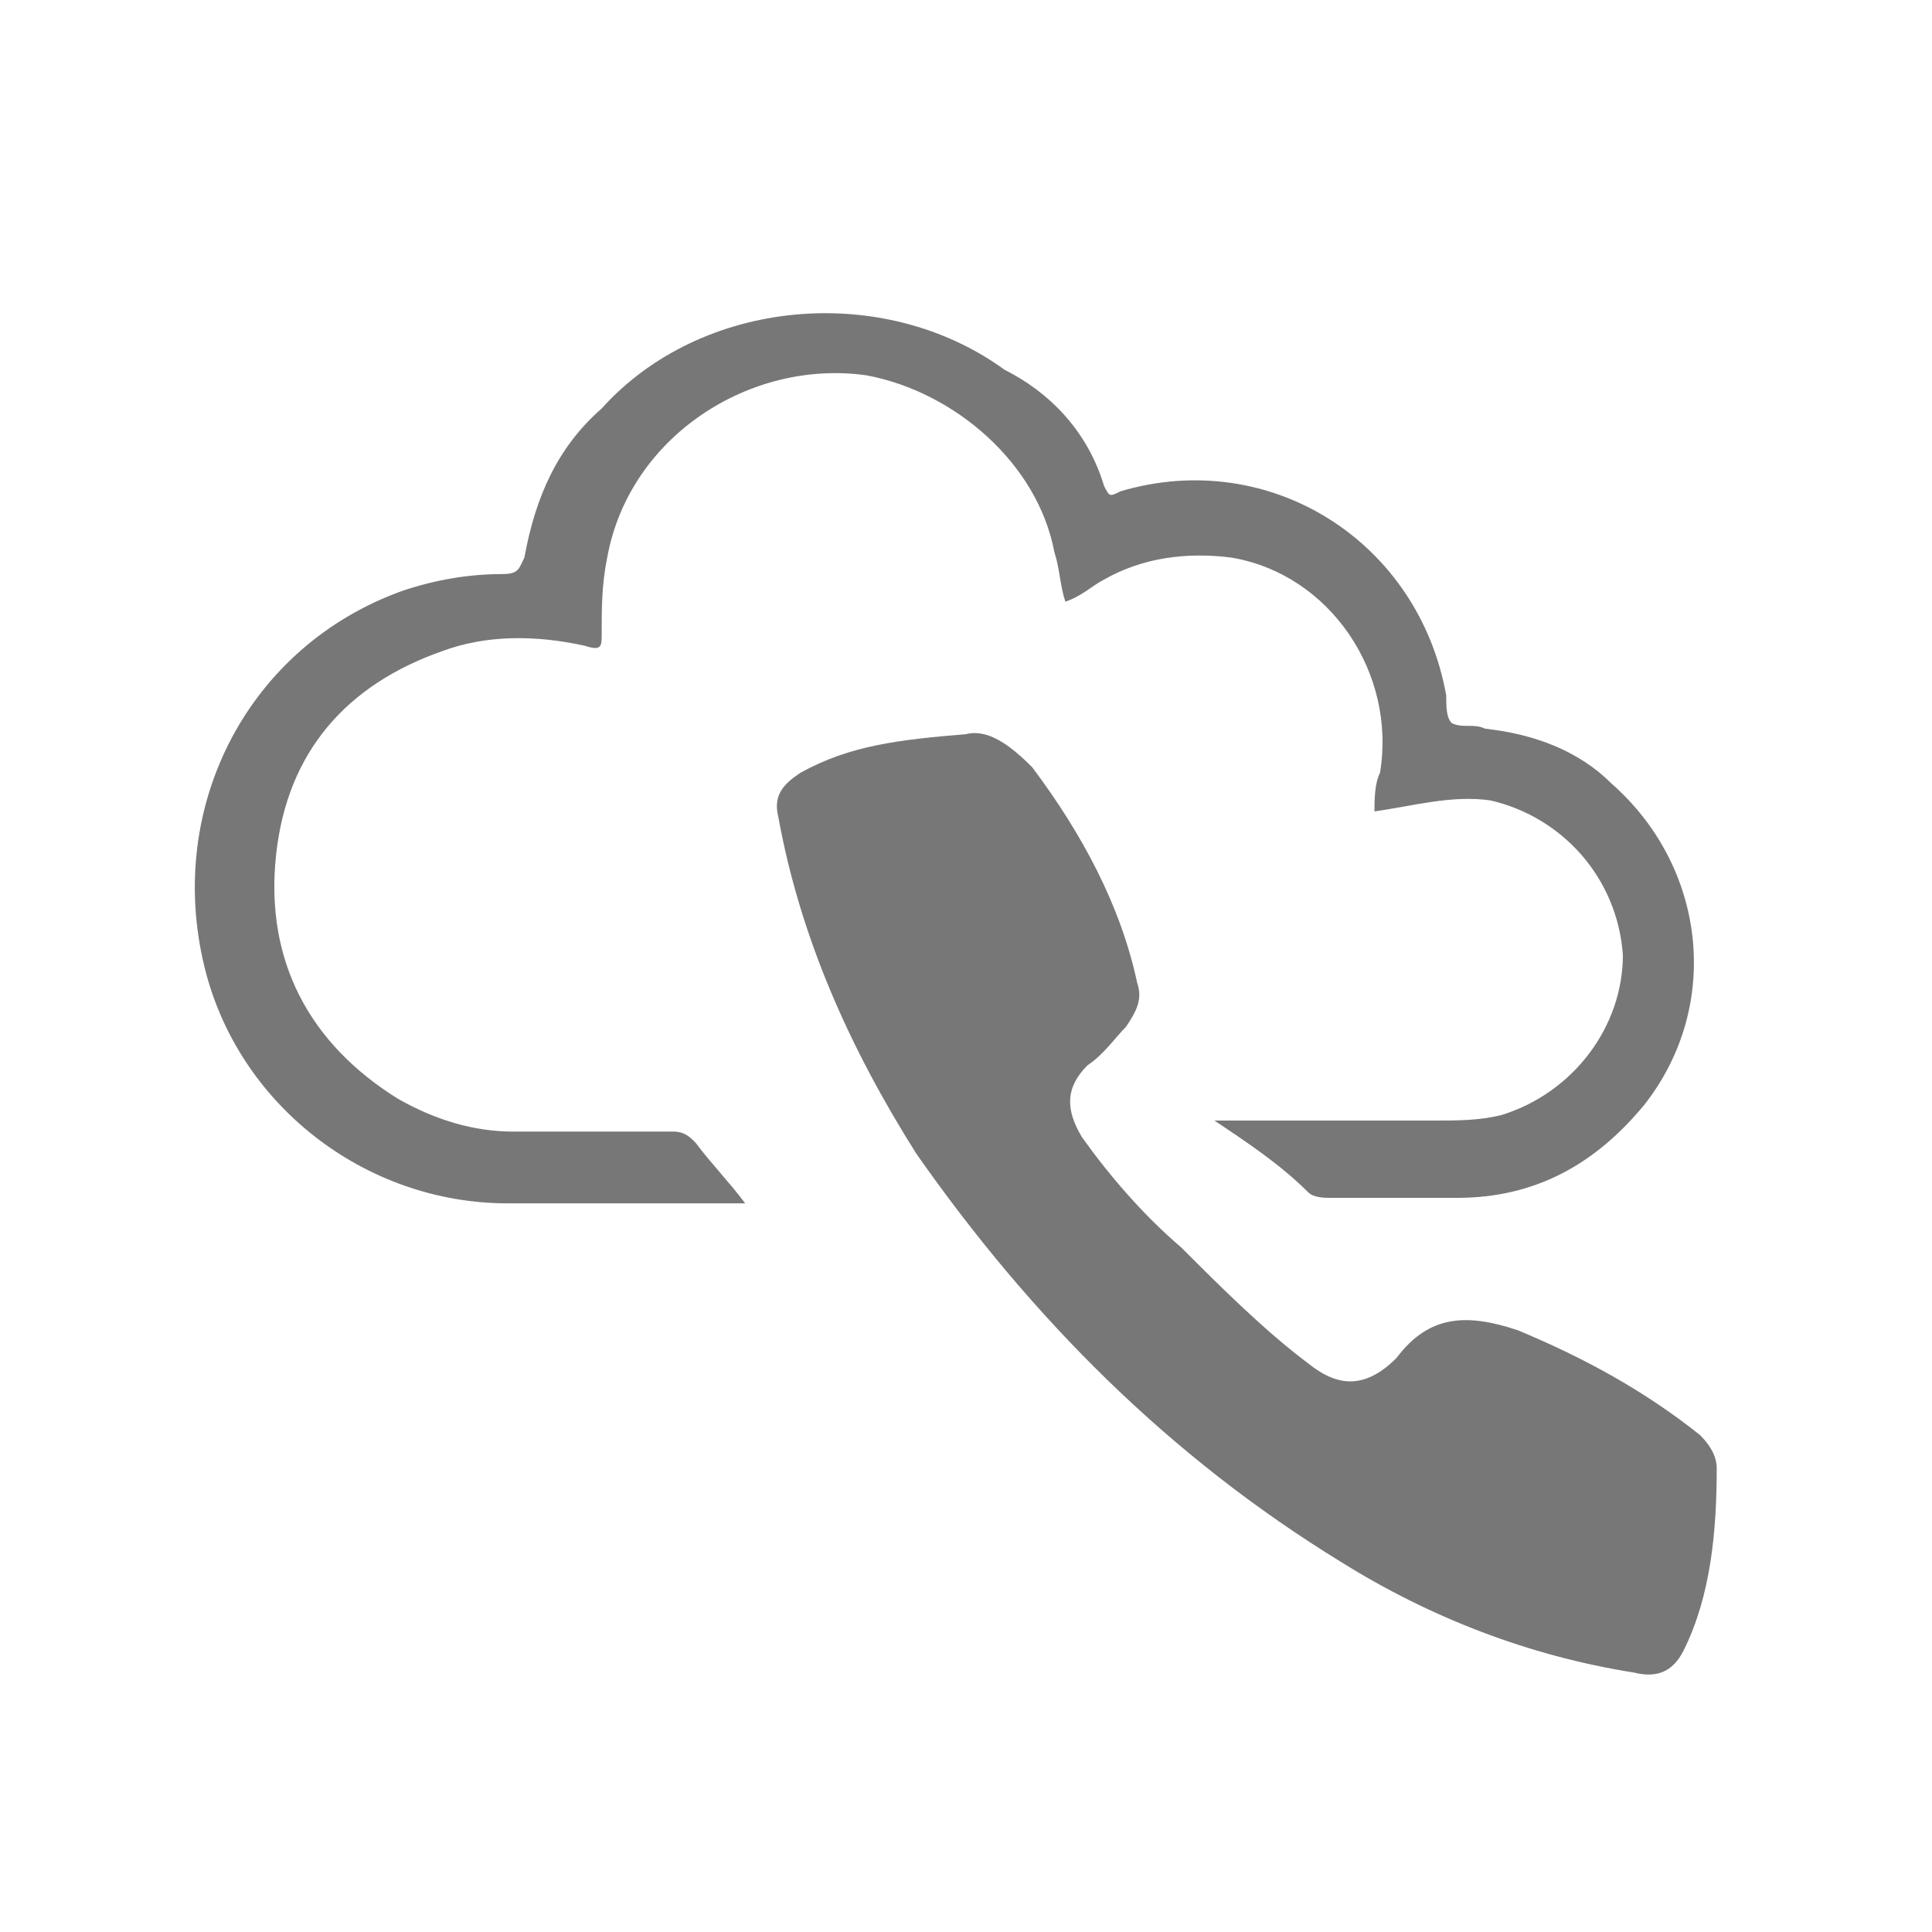 <?xml version="1.0" encoding="utf-8"?>
<!-- Generator: Adobe Illustrator 27.9.0, SVG Export Plug-In . SVG Version: 6.00 Build 0)  -->
<svg version="1.1" id="圖層_1" xmlns="http://www.w3.org/2000/svg" xmlns:xlink="http://www.w3.org/1999/xlink" x="0px" y="0px"
	 viewBox="0 0 35 35" style="enable-background:new 0 0 35 35;" xml:space="preserve">
<style type="text/css">
	.st0{fill:#777777;}
</style>
<g>
	<path class="st0" d="M-30.7,15.6c0.4,0.6,0.8,1.3,1.3,1.9c1.4,1.8,3,3.3,5,4.4c0.3,0.1,0.4,0.1,0.7-0.1c0.5-0.5,1-1.1,1.6-1.5
		c1-0.9,2.2-0.8,3.1,0c1.1,1,2.1,2.1,3.1,3.1s1,2.3,0,3.3c-0.6,0.7-1.3,1.4-2,2.1c-0.9,0.9-2.1,1.1-3.4,1c-1.9-0.2-3.7-1-5.3-1.9
		c-4.7-2.7-8.3-6.4-10.6-11.4c-0.5-1.2-0.9-2.4-1.1-3.7c-0.2-1.5,0.1-2.8,1.2-3.8c0.5-0.5,1-1,1.5-1.5c1.2-1.1,2.5-1.1,3.7,0
		c0.9,0.9,1.9,1.8,2.8,2.8c1.2,1.2,1.1,2.4,0,3.6C-29.6,14.4-30.1,14.9-30.7,15.6z M-37,12c0,1.3,0.3,2.3,0.7,3.2
		c2.1,5,5.6,8.8,10.4,11.5c1.3,0.7,2.7,1.3,4.2,1.6c1.3,0.2,2.4,0,3.2-1.1c0.4-0.4,0.8-0.8,1.2-1.2c0.7-0.7,0.7-1.2,0-1.8
		c-0.9-0.9-1.8-1.8-2.7-2.7c-0.6-0.6-1.1-0.6-1.7,0c-0.6,0.5-1.1,1.1-1.7,1.7c-0.5,0.5-0.9,0.5-1.4,0.2c-1-0.6-1.9-1.1-2.8-1.8
		c-1.9-1.5-3.5-3.3-4.5-5.5c-0.3-0.6-0.2-1,0.3-1.5s1.1-1,1.6-1.6c0.6-0.6,0.6-1.1,0-1.7c-0.9-0.9-1.8-1.8-2.7-2.8
		c-0.6-0.6-1.1-0.6-1.7,0c-0.5,0.5-1,1-1.5,1.5C-36.7,10.6-37,11.3-37,12z"/>
	<path class="st0" d="M-14.5,16.8c-0.5,0-0.6-0.3-0.7-0.8c-0.2-1.3-0.7-2.5-1.3-3.6c-1.8-3.1-4.5-5.1-8-5.8c-0.1,0-0.2,0-0.3-0.1
		c-0.5-0.1-0.7-0.4-0.6-0.8s0.4-0.6,0.9-0.5c1,0.3,2.1,0.5,3,0.9c4.2,1.9,6.8,5.2,7.7,9.8C-13.7,16.5-14,16.9-14.5,16.8z"/>
	<path class="st0" d="M-18.3,16.3c0,0.4-0.2,0.6-0.5,0.7c-0.4,0.1-0.7-0.1-0.8-0.4c-0.1-0.2-0.1-0.3-0.1-0.5
		c-0.7-2.6-2.3-4.2-4.9-4.9c-0.1,0-0.2,0-0.3-0.1c-0.6-0.1-0.8-0.4-0.7-0.9c0.1-0.4,0.4-0.6,1-0.5c3.1,0.5,5.8,3.2,6.4,6.4
		C-18.3,16.2-18.3,16.3-18.3,16.3z"/>
</g>
<g>
	<path class="st0" d="M89.3,13.5c0.1-0.1,0.1-0.2,0-0.3v-0.1c0-0.5,0-1,0-1.5v-0.1c0-0.1,0.1-0.1,0-0.2c0-0.1-0.1-0.1-0.2-0.1
		c-3.6,0-7.2,0-10.9,0c-0.1,0-0.1,0-0.2,0c0,0.1,0,0.1,0,0.2c0,5.2,0,10.3,0,15.5c0,0.1,0,0.2,0.1,0.3c0,0,0,0,0,0.1
		c0,0.2,0.1,0.3,0.2,0.4s0.2,0.2,0.3,0.3l0,0c0.2,0,0.3,0.1,0.5,0.1c0.4,0,0.8,0,1.2,0c0.1,0,0.2,0.1,0.3,0.2
		c0.2,0.2,0.1,0.4,0.1,0.6c0,0.1-0.1,0.2-0.2,0.3c-0.1,0.1-0.2,0.1-0.3,0.2h-0.1c-0.4,0-0.8,0-1.2,0h-0.1h-0.1c-0.1,0-0.3,0-0.4-0.1
		l0,0c-0.2,0-0.3-0.2-0.5-0.2c-0.1-0.1-0.2-0.2-0.3-0.3c-0.1-0.1-0.3-0.2-0.4-0.4c-0.1-0.3-0.1-0.5-0.2-0.6l-0.1-0.1v-0.1
		c0-0.1,0-0.3-0.1-0.4v-0.1c0-0.2,0-0.4,0-0.6c0-6.2,0-12.3,0-18.5c0-0.1,0-0.2,0-0.3c0-0.1,0.1-0.1,0.1-0.2s0-0.2,0-0.3
		c0-0.1,0-0.1,0.1-0.2l0,0c0,0,0.1-0.1,0.1-0.2s0.1-0.1,0.1-0.2c0.1-0.1,0.2-0.2,0.3-0.3c0.1-0.1,0.1-0.1,0.2-0.2
		c0.1,0,0.1,0,0.2-0.1c0,0,0.1,0,0.1-0.1l0,0c0.2,0,0.4-0.1,0.6-0.1c0.8-0.2,1.5-0.1,2.3-0.1c2.5,0,5,0,7.5,0c0.3,0,0.6,0,0.8,0.1
		c0.1,0,0.3,0,0.3,0.2h0.1c0.1,0.1,0.2,0.1,0.2,0.2c0.1,0.1,0.2,0.2,0.3,0.2c0.1,0.1,0.1,0.1,0.2,0.2c0.1,0.1,0.1,0.2,0.2,0.3V7
		c0,0,0,0.1,0.1,0.1v0.1c0,0.1,0,0.2,0,0.3c0,0.1,0,0.2,0.1,0.2v0.1c0,1.8,0,3.7,0,5.5v0.1v0.1c0,0.1-0.1,0.2-0.2,0.3
		s-0.1,0.1-0.2,0.2h-0.1c-0.1,0-0.2,0-0.3,0s-0.2-0.1-0.3-0.2c-0.1-0.1-0.1-0.1-0.2-0.2V13.5C89.4,13.6,89.3,13.6,89.3,13.5
		L89.3,13.5z M89.2,9.9c0.1-0.1,0.1-0.2,0-0.3c0,0,0,0,0-0.1c0-0.4,0-0.9,0-1.3V8.1c0-0.1,0.1-0.1,0-0.1V7.9c0-0.1,0-0.3-0.1-0.4
		c-0.1-0.1-0.2-0.2-0.3-0.2c-0.2-0.1-0.4-0.1-0.6-0.1c-2.3,0-4.6,0-6.8,0c-0.8,0-1.6,0-2.4,0c-0.2,0-0.4,0.1-0.6,0.1l0,0
		c0-0.1,0,0-0.1,0c-0.1,0.1-0.2,0.2-0.2,0.3v0.1C78,7.7,78,7.8,78,7.9c0,0.6,0,1.2,0,1.8c0,0.2,0,0.2,0.2,0.2c3.6,0,7.2,0,10.8,0
		C89.1,9.9,89.2,9.9,89.2,9.9z"/>
	<path class="st0" d="M90.8,22.4c0,2,0,4,0,5.9c0,0.1,0,0.1,0,0.2c0,0.2-0.1,0.3-0.2,0.4c-0.2,0.2-0.4,0.2-0.6,0.2
		c-0.1,0-0.2-0.1-0.3-0.2c-0.1-0.1-0.1-0.2-0.2-0.3v-0.1c0-0.2,0-0.3,0-0.5c0-3.8,0-7.7,0-11.5c0-0.1,0-0.1,0-0.2s0.1-0.2,0.2-0.3
		c0.1-0.1,0.1-0.1,0.2-0.2c0,0,0,0,0.1,0c0.1,0,0.2-0.1,0.3-0.1s0.2,0.1,0.3,0.1c0.1,0.1,0.2,0.2,0.3,0.3v0.1c0,0.1,0,0.2,0,0.3
		C90.8,18.5,90.8,20.4,90.8,22.4z"/>
	<path class="st0" d="M87.2,22.2c0-1.3,0-2.7,0-4c0-0.1,0-0.2,0.1-0.3c0,0,0,0,0-0.1s0.1-0.2,0.2-0.2c0.1-0.1,0.3-0.1,0.4-0.1
		c0.2,0,0.3,0.1,0.4,0.2c0.2,0.2,0.2,0.4,0.2,0.6c0,2.6,0,5.2,0,7.7c0,0.2-0.1,0.3-0.1,0.5c0,0.1-0.1,0.1-0.2,0.1
		c-0.1,0.2-0.3,0.1-0.5,0.1c-0.1,0-0.2-0.1-0.3-0.2c-0.1,0-0.1-0.1-0.1-0.1c-0.1-0.1-0.1-0.2-0.1-0.3C87.2,24.8,87.2,23.5,87.2,22.2
		L87.2,22.2z"/>
	<path class="st0" d="M94.3,22.1c0-1.1,0-2.2,0-3.3c0-0.1,0-0.2,0-0.3c0-0.2,0.1-0.3,0.2-0.4l0.1-0.1c0.2,0,0.4,0,0.6,0l0.1,0.1
		c0.1,0.1,0.1,0.1,0.2,0.2c0.1,0.3,0.1,0.6,0.1,0.9c0,2.1,0,4.1,0,6.2c0,0.2,0,0.3-0.1,0.5c0,0.1-0.1,0.1-0.2,0.2s-0.2,0.1-0.3,0.2
		l0,0c-0.1,0-0.4-0.1-0.5-0.2C94.4,26,94.4,26,94.3,26v-0.1c0-0.1,0-0.3,0-0.4C94.3,24.4,94.3,23.3,94.3,22.1z"/>
	<path class="st0" d="M86,22.1c0,1.1,0,2.2,0,3.3c0,0.1,0,0.2,0,0.3c0,0.2-0.1,0.2-0.2,0.3c-0.1,0.1-0.2,0.1-0.3,0.2
		c-0.1,0-0.2,0-0.3,0c0,0,0,0-0.1,0c-0.1,0-0.2-0.1-0.3-0.2s-0.1-0.2-0.1-0.3c-0.1-0.2-0.1-0.5-0.1-0.7c0-2.1,0-4.2,0-6.3
		c0-0.1,0-0.2,0.1-0.2c0,0,0,0,0-0.1c0-0.2,0.1-0.3,0.2-0.4c0.2-0.2,0.5-0.1,0.7-0.1l0.1,0.1c0,0.1,0.2,0.1,0.2,0.3
		c0,0.1,0,0.3,0,0.4C86,20,86,21.1,86,22.1z"/>
	<path class="st0" d="M92,22.1c0-1.1,0-2.2,0-3.3c0-0.2,0.1-0.4,0.3-0.5c0.1-0.1,0.3-0.1,0.4-0.1c0.2,0,0.3,0.1,0.5,0.3
		c0.2,0.2,0.2,0.4,0.2,0.7c0,2,0,4,0,6c0,0.1,0,0.2-0.1,0.2v0.1c0,0.2-0.1,0.2-0.2,0.3c-0.1,0.1-0.2,0-0.3,0.2h-0.2
		c-0.1,0-0.1,0-0.2-0.1c-0.1,0-0.1-0.1-0.2-0.1C92,25.6,92,25.4,92,25.2C92,24.1,92,23.1,92,22.1L92,22.1z"/>
	<path class="st0" d="M98,22.1c0,0.5,0,0.9,0,1.4c0,0.1,0,0.1-0.1,0.2c0,0,0,0,0,0.1c0,0.2-0.1,0.3-0.3,0.4
		c-0.2,0.1-0.3,0.1-0.4,0.1C97,24.1,97,24,96.9,24s-0.1-0.1-0.2-0.2c0,0,0,0,0-0.1s0-0.1,0-0.2c0-1,0-2,0-3c0-0.2,0.1-0.3,0.2-0.4
		c0.2-0.2,0.5-0.1,0.7-0.1l0.1,0.1c0,0.1,0.2,0.1,0.2,0.2v0.1c0,0.1,0,0.1,0,0.2C98,21.1,98,21.6,98,22.1z"/>
	<path class="st0" d="M83.7,22.1c0,0.5,0,1,0,1.5c0,0.2-0.1,0.3-0.2,0.4c-0.1,0-0.1,0.1-0.2,0.2c0,0,0,0-0.1,0s-0.2,0-0.3,0
		s-0.1,0-0.1-0.1l0,0c-0.1,0-0.2-0.1-0.2-0.2c-0.1-0.1-0.1-0.3-0.1-0.4c0-0.9,0-1.8,0-2.7c0-0.1,0-0.3,0.1-0.4
		c0-0.1,0.1-0.1,0.2-0.2C82.7,20,82.8,20,83,20c0.1,0,0.3,0,0.4,0s0.1,0.1,0.2,0.1c0.1,0.1,0.1,0.2,0.1,0.3c0,0.4,0,0.9,0,1.3
		C83.7,21.9,83.7,22,83.7,22.1L83.7,22.1z"/>
	<path class="st0" d="M99,22.1c0-0.3,0-0.5,0-0.7s0.1-0.3,0.2-0.4c0.1-0.2,0.3-0.2,0.5-0.2c0.2,0,0.3,0.1,0.4,0.2
		c0.2,0.2,0.2,0.4,0.2,0.7c0,0.2,0,0.5,0,0.7s-0.1,0.4-0.1,0.5s-0.1,0.1-0.1,0.2c-0.1,0.1-0.3,0.1-0.4,0.2h-0.1
		c-0.1,0-0.1-0.1-0.2-0.1s-0.2-0.1-0.2-0.2C98.8,22.8,99,22.4,99,22.1z"/>
	<path class="st0" d="M81.3,22.1c0,0.3,0,0.5,0,0.8c0,0.1-0.1,0.2-0.2,0.3c-0.1,0.2-0.3,0.1-0.4,0.2h-0.1c-0.1,0-0.1,0-0.2-0.1
		c-0.1,0-0.2-0.1-0.2-0.1c-0.1-0.3-0.2-0.6-0.2-0.9c0-0.3,0-0.5,0-0.8c0-0.1,0-0.1,0.1-0.2c0,0,0,0,0-0.1c0-0.2,0.2-0.3,0.3-0.4
		c0.1-0.1,0.2-0.1,0.4-0.1c0.1,0,0.2,0.1,0.3,0.2c0.1,0.1,0.1,0.1,0.2,0.2v0.1C81.3,21.5,81.3,21.8,81.3,22.1L81.3,22.1z"/>
	<path class="st0" d="M83.7,9c-0.5,0-0.9,0-1.4,0c-0.2,0-0.3,0-0.4-0.2c-0.1-0.1-0.1-0.3-0.2-0.4c0-0.1,0-0.3,0.2-0.4
		c0,0,0.1-0.1,0.1-0.2l0,0c0.1,0,0.2-0.1,0.4-0.1c0.9,0,1.8,0,2.6,0c0.1,0,0.3,0.1,0.4,0.2c0.3,0.2,0.2,0.5,0.2,0.8
		c0,0.1-0.1,0.2-0.2,0.2C85.3,9.1,85.1,9,84.9,9C84.5,9,84.1,9,83.7,9L83.7,9z"/>
</g>
<path class="st0" d="M22,20.3c1.3,0,2.7,0,4,0c0.4,0,0.8,0,1.2-0.1c1.3-0.4,2.2-1.6,2.2-2.9c-0.1-1.4-1.1-2.5-2.4-2.8
	c-0.7-0.1-1.4,0.1-2.1,0.2c0-0.2,0-0.5,0.1-0.7c0.3-1.8-0.9-3.6-2.7-3.9c-0.8-0.1-1.6,0-2.3,0.4c-0.2,0.1-0.4,0.3-0.7,0.4
	c-0.1-0.3-0.1-0.6-0.2-0.9c-0.3-1.6-1.8-2.9-3.4-3.2c-2.1-0.3-4.3,1.1-4.7,3.3c-0.1,0.5-0.1,0.9-0.1,1.4c0,0.2,0,0.3-0.3,0.2
	c-0.9-0.2-1.8-0.2-2.6,0.1c-1.7,0.6-2.8,1.8-3,3.7c-0.2,1.9,0.6,3.4,2.2,4.4c0.7,0.4,1.4,0.6,2.1,0.6c1,0,2,0,2.9,0
	c0.2,0,0.3,0.1,0.4,0.2c0.3,0.4,0.6,0.7,0.9,1.1c-0.4,0-0.7,0-1.1,0c-1.1,0-2.1,0-3.2,0c-2.6,0-4.9-1.8-5.5-4.3
	c-0.7-2.9,0.8-5.8,3.6-6.8c0.6-0.2,1.2-0.3,1.8-0.3c0.3,0,0.3-0.1,0.4-0.3c0.2-1.1,0.6-2,1.4-2.7c1.8-2,5.1-2.3,7.3-0.7
	C19,7.1,19.7,7.8,20,8.8c0.1,0.2,0.1,0.2,0.3,0.1c2.7-0.8,5.4,0.9,5.9,3.7c0,0.2,0,0.4,0.1,0.5c0.2,0.1,0.4,0,0.6,0.1
	c0.9,0.1,1.7,0.4,2.3,1c1.7,1.5,2,4,0.6,5.8c-0.9,1.1-2,1.7-3.4,1.7c-0.8,0-1.6,0-2.3,0c-0.1,0-0.3,0-0.4-0.1
	C23.2,21.1,22.6,20.7,22,20.3z"/>
<path class="st0" d="M17.5,13.3c0.4-0.1,0.8,0.2,1.2,0.6c0.9,1.2,1.6,2.5,1.9,3.9c0.1,0.3,0,0.5-0.2,0.8c-0.2,0.2-0.4,0.5-0.7,0.7
	c-0.4,0.4-0.4,0.8-0.1,1.3c0.5,0.7,1.1,1.4,1.8,2c0.7,0.7,1.5,1.5,2.3,2.1c0.5,0.4,1,0.5,1.6-0.1c0,0,0,0,0,0
	c0.6-0.8,1.3-0.8,2.2-0.5c1.2,0.5,2.3,1.1,3.3,1.9c0.2,0.2,0.3,0.4,0.3,0.6c0,1.1-0.1,2.3-0.6,3.3c-0.2,0.4-0.5,0.5-0.9,0.4
	c-1.9-0.3-3.7-1-5.3-2c-3.1-1.9-5.6-4.4-7.7-7.4c-1.2-1.9-2.1-3.9-2.5-6.1c-0.1-0.4,0.1-0.6,0.4-0.8C15.4,13.5,16.3,13.4,17.5,13.3z
	"/>
</svg>
